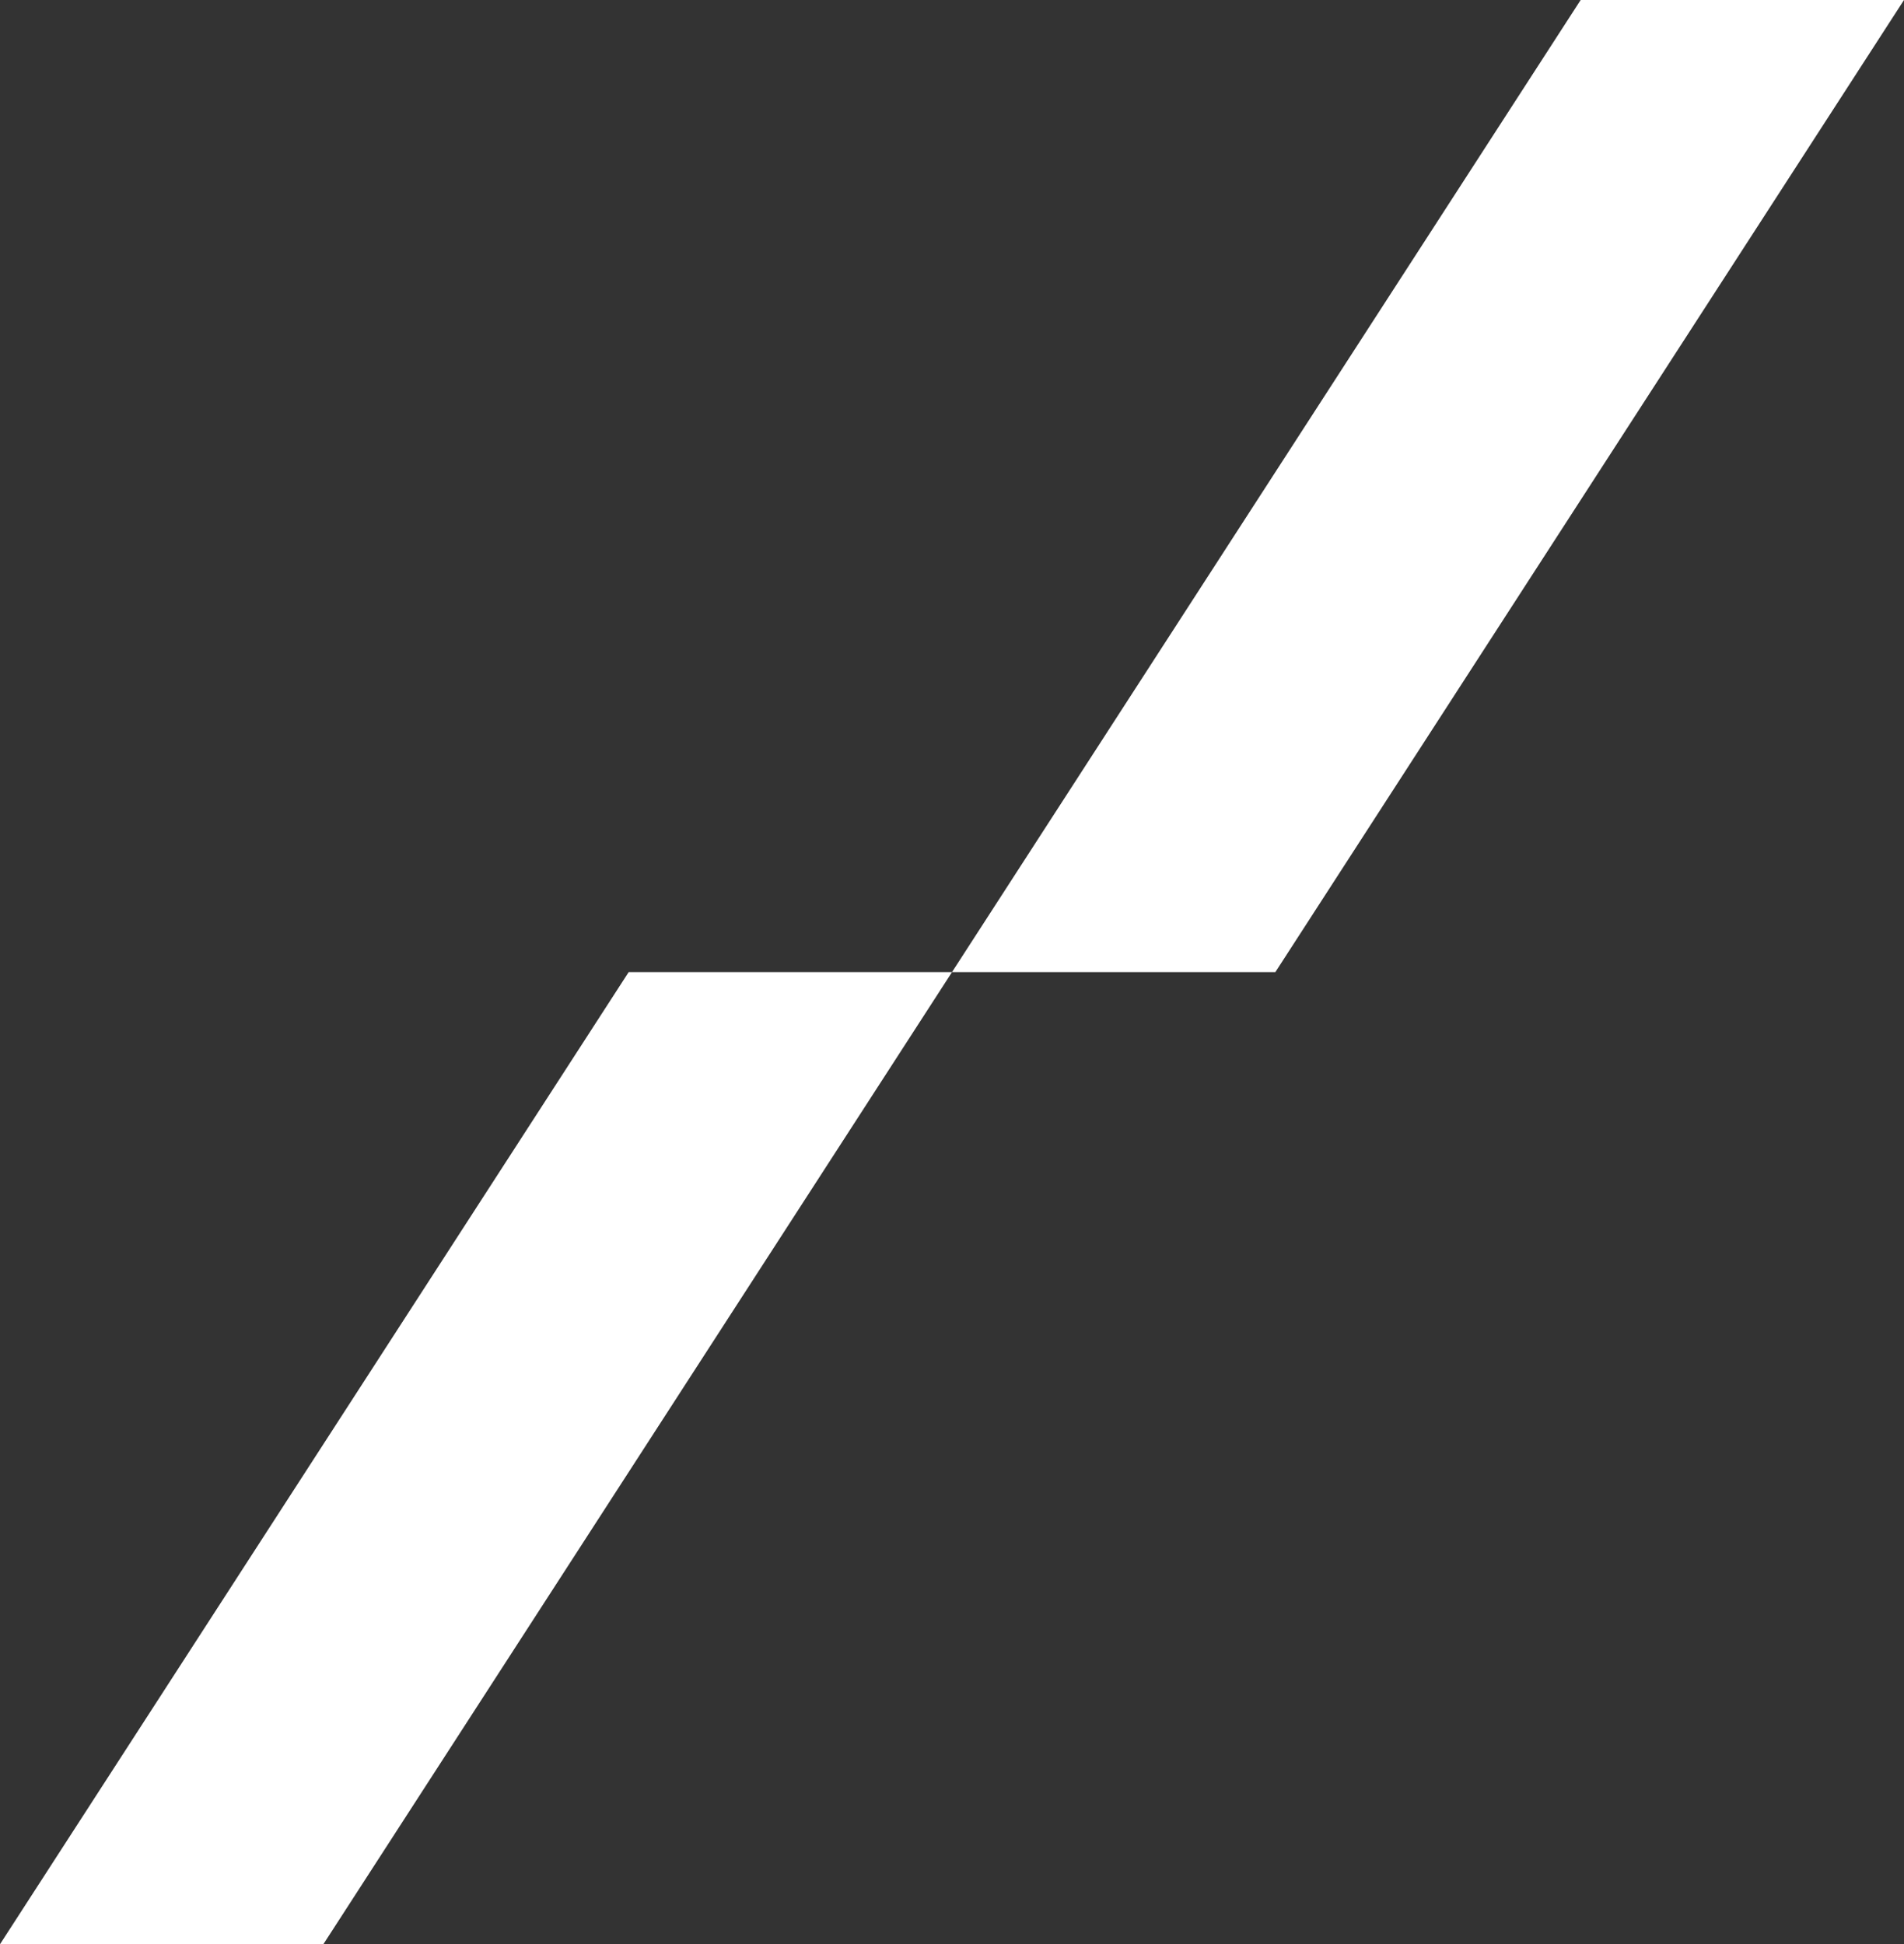 <svg xmlns="http://www.w3.org/2000/svg" width="219.52" height="224.202" viewBox="0 0 219.52 224.202">
  <rect x="0" y="0" width="219.52" height="224.202" fill="#333333" stroke="none"/>
  <g id="Group_1372" data-name="Group 1372" transform="translate(1063.938 -3001.195)">
    <g id="Group_1359" data-name="Group 1359" transform="translate(-991.457 3113.296)">
      <path id="Path_624" data-name="Path 624" d="M0,0-72.481,112.1H-35.2L37.279,0Z" fill="#fff"/>
    </g>
    <g id="Group_1360" data-name="Group 1360" transform="translate(-881.697 3001.195)">
      <path id="Path_625" data-name="Path 625" d="M0,0-72.481,112.1H-35.2L37.279,0Z" fill="#fff"/>
    </g>
  </g>
</svg>
